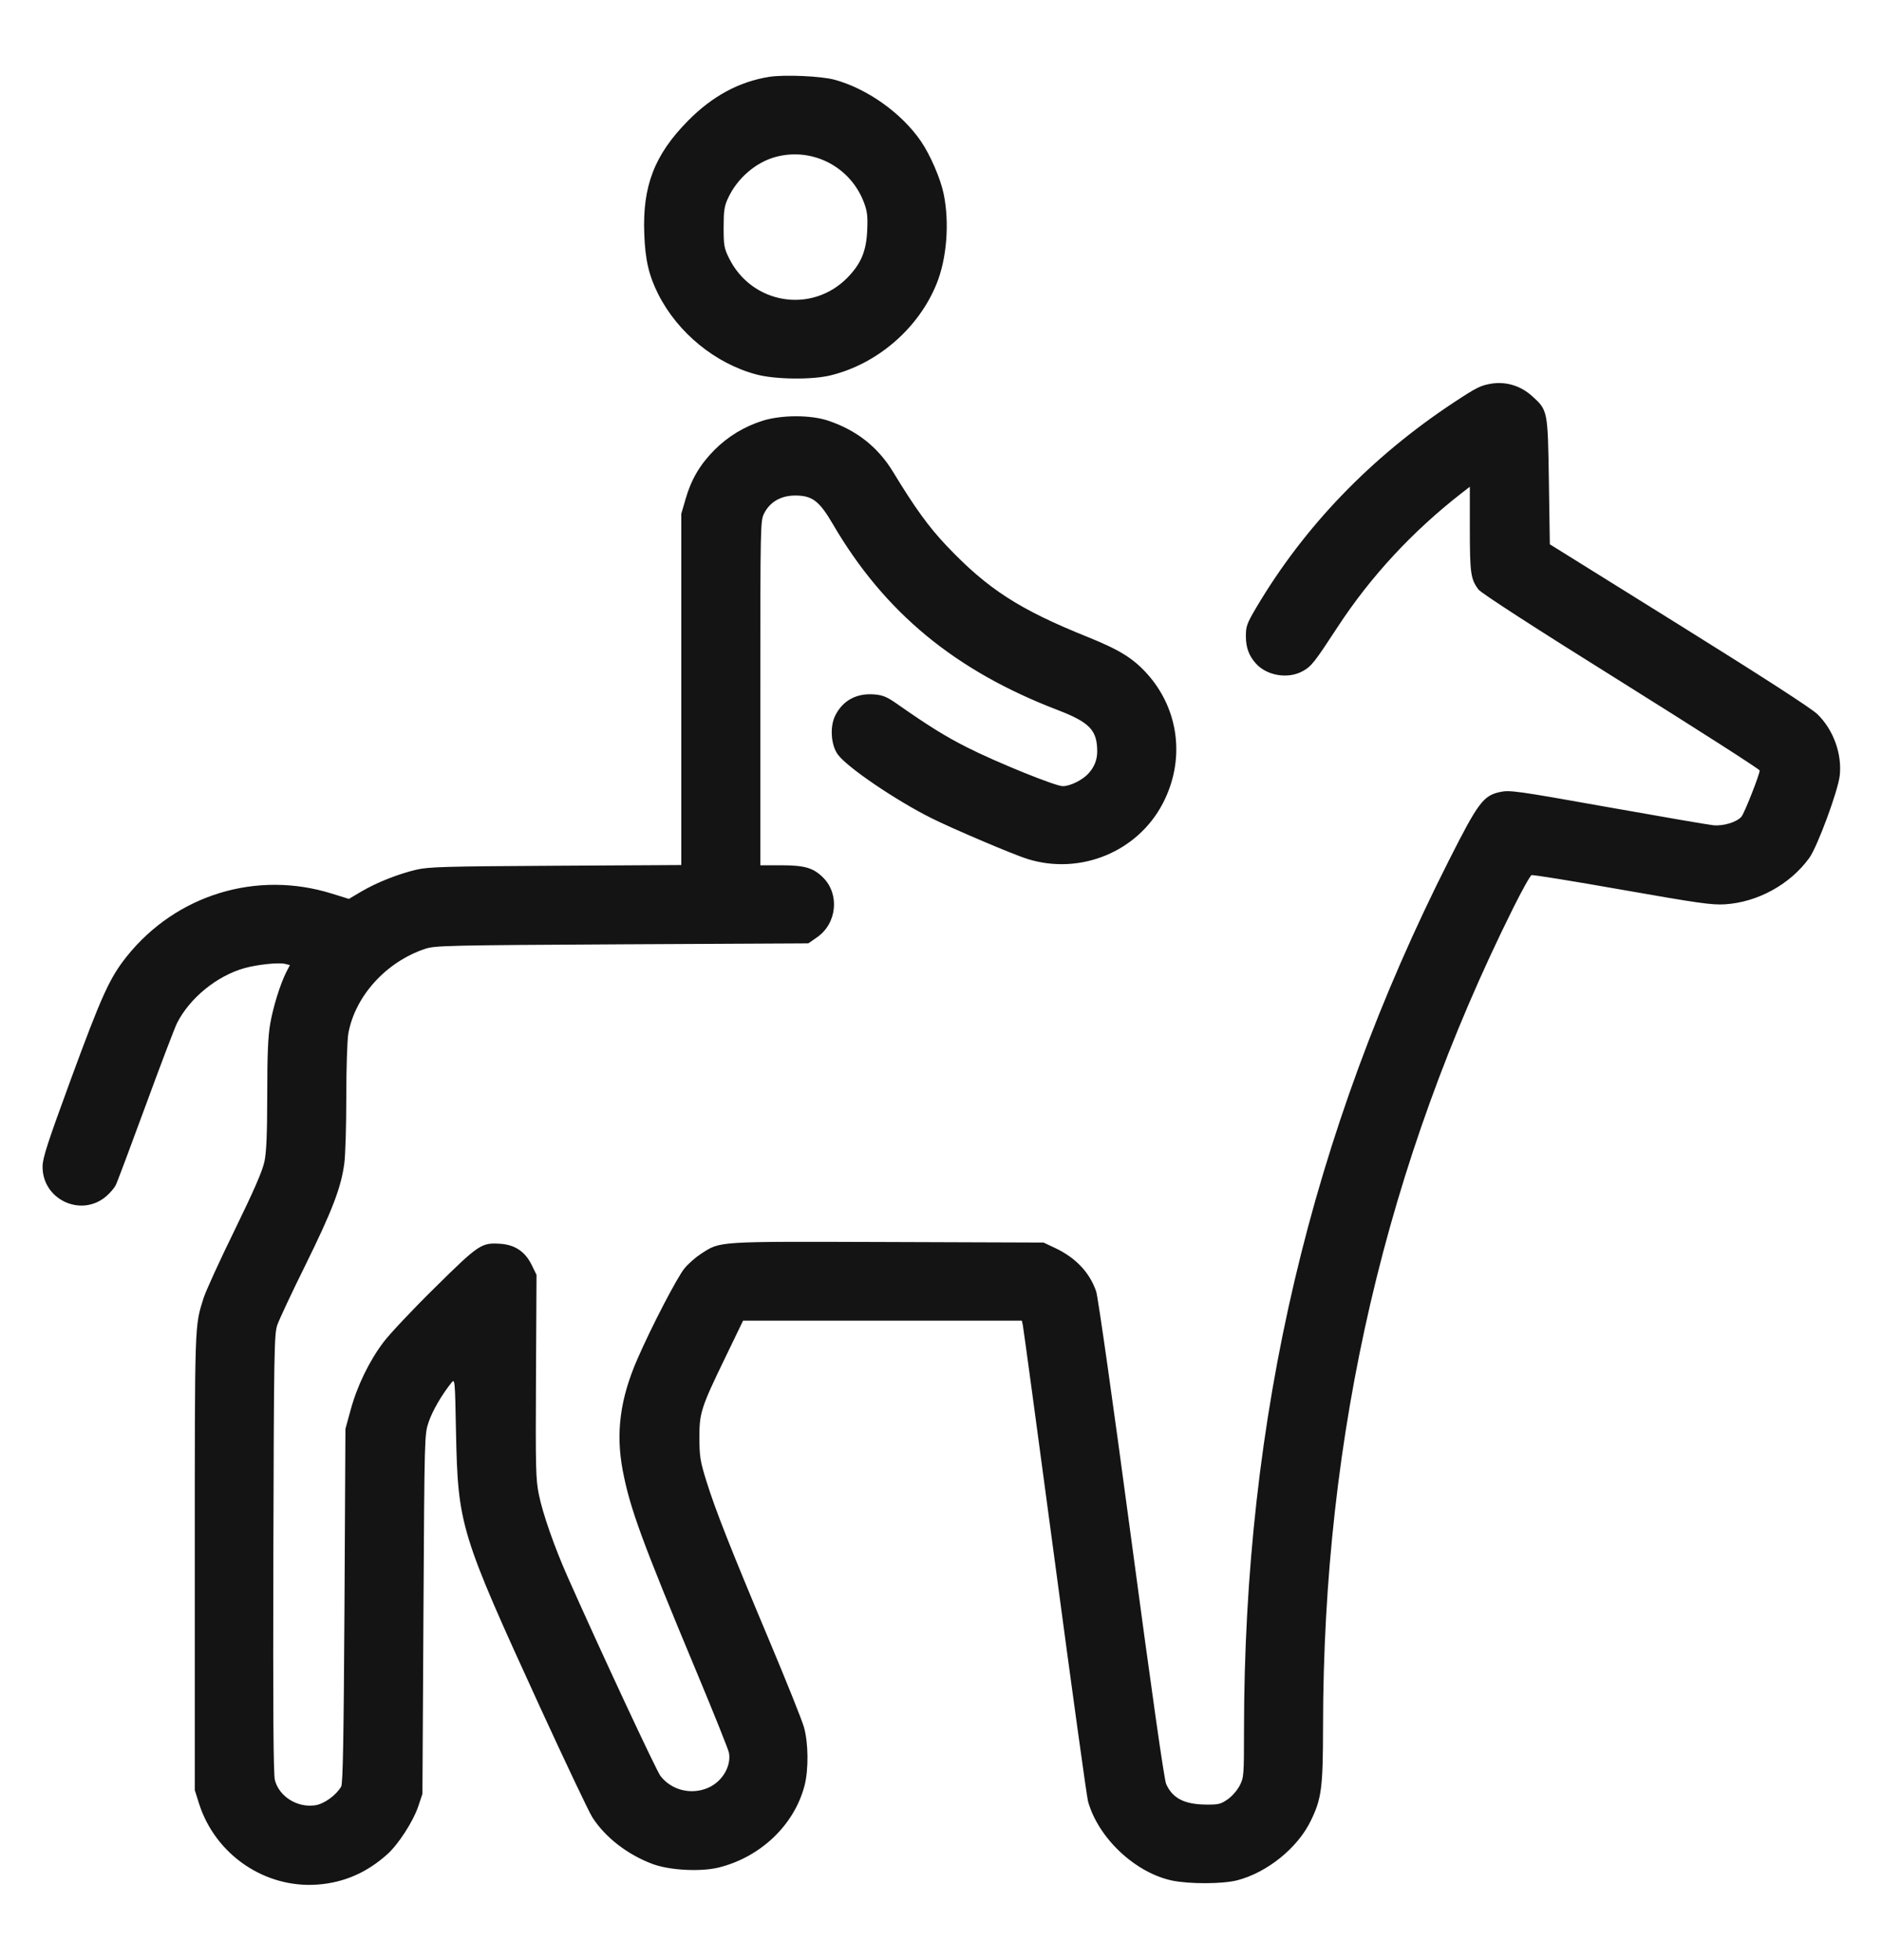 <svg width="24" height="25" viewBox="0 0 24 25" fill="none" xmlns="http://www.w3.org/2000/svg">
<g clip-path="url(#clip0_2323_1281)">
<path fill-rule="evenodd" clip-rule="evenodd" d="M9.81 0.98C9.426 1.041 9.083 1.226 8.772 1.542C8.346 1.974 8.192 2.374 8.216 2.984C8.228 3.316 8.275 3.515 8.394 3.752C8.643 4.245 9.121 4.636 9.645 4.776C9.883 4.84 10.353 4.846 10.59 4.788C11.188 4.643 11.714 4.188 11.944 3.619C12.074 3.298 12.11 2.841 12.034 2.473C11.994 2.278 11.863 1.975 11.743 1.8C11.497 1.442 11.06 1.131 10.643 1.017C10.472 0.97 10.003 0.95 9.81 0.98ZM9.893 2.001C9.637 2.07 9.4 2.275 9.283 2.53C9.237 2.629 9.228 2.689 9.228 2.9C9.228 3.128 9.234 3.165 9.296 3.291C9.586 3.881 10.352 4.007 10.808 3.54C10.981 3.362 11.048 3.202 11.059 2.936C11.067 2.757 11.06 2.696 11.017 2.582C10.845 2.126 10.36 1.876 9.893 2.001ZM19.02 4.893C18.881 4.916 18.833 4.94 18.541 5.132C17.484 5.83 16.632 6.715 16.02 7.75C15.901 7.952 15.888 7.987 15.888 8.114C15.888 8.26 15.927 8.365 16.017 8.464C16.158 8.62 16.427 8.663 16.613 8.56C16.724 8.498 16.759 8.454 17.054 8.003C17.475 7.357 18.012 6.777 18.642 6.287L18.744 6.208V6.746C18.744 7.311 18.755 7.388 18.855 7.52C18.889 7.565 19.573 8.008 20.675 8.696C21.646 9.303 22.44 9.812 22.44 9.827C22.44 9.878 22.244 10.376 22.207 10.417C22.144 10.488 21.972 10.539 21.846 10.525C21.784 10.519 21.176 10.414 20.496 10.293C19.337 10.086 19.252 10.075 19.131 10.101C18.916 10.147 18.851 10.234 18.476 10.976C16.715 14.457 15.864 18.072 15.864 22.077C15.864 22.64 15.862 22.67 15.81 22.772C15.779 22.833 15.713 22.909 15.656 22.949C15.567 23.011 15.538 23.018 15.376 23.016C15.101 23.013 14.951 22.934 14.871 22.753C14.846 22.696 14.686 21.573 14.426 19.628C14.195 17.898 14.002 16.54 13.979 16.472C13.896 16.229 13.716 16.039 13.45 15.915L13.308 15.848L11.318 15.841C9.112 15.834 9.193 15.829 8.94 15.991C8.872 16.035 8.777 16.118 8.729 16.177C8.636 16.29 8.309 16.919 8.13 17.33C7.907 17.839 7.85 18.277 7.942 18.759C8.035 19.242 8.184 19.65 8.891 21.344C9.106 21.859 9.288 22.314 9.296 22.355C9.327 22.523 9.214 22.719 9.037 22.799C8.821 22.897 8.566 22.836 8.423 22.652C8.369 22.582 7.655 21.051 7.237 20.108C7.07 19.731 6.921 19.305 6.872 19.063C6.832 18.868 6.829 18.728 6.835 17.554L6.842 16.26L6.781 16.135C6.698 15.965 6.57 15.878 6.385 15.864C6.139 15.847 6.109 15.867 5.547 16.422C5.264 16.7 4.969 17.014 4.889 17.12C4.706 17.364 4.554 17.678 4.471 17.984L4.405 18.224L4.393 20.48C4.383 22.168 4.373 22.748 4.351 22.786C4.287 22.897 4.134 23.008 4.02 23.025C3.793 23.059 3.562 22.916 3.506 22.706C3.486 22.634 3.481 21.827 3.486 19.815C3.493 17.227 3.497 17.015 3.536 16.9C3.559 16.833 3.721 16.486 3.897 16.131C4.235 15.445 4.349 15.148 4.39 14.844C4.405 14.741 4.416 14.357 4.416 13.991C4.416 13.623 4.428 13.261 4.442 13.182C4.528 12.704 4.925 12.266 5.424 12.101C5.547 12.06 5.715 12.056 7.932 12.044L10.308 12.032L10.42 11.954C10.672 11.779 10.71 11.407 10.498 11.194C10.372 11.069 10.265 11.037 9.966 11.036L9.696 11.036V8.839C9.696 6.682 9.697 6.64 9.745 6.547C9.819 6.401 9.959 6.321 10.139 6.32C10.358 6.32 10.448 6.388 10.621 6.685C11.278 7.81 12.178 8.554 13.488 9.056C13.896 9.213 13.992 9.313 13.992 9.585C13.992 9.693 13.954 9.786 13.877 9.869C13.8 9.951 13.646 10.027 13.553 10.027C13.462 10.028 12.706 9.722 12.332 9.532C12.055 9.392 11.846 9.262 11.431 8.972C11.311 8.888 11.257 8.866 11.152 8.857C10.925 8.838 10.75 8.932 10.653 9.123C10.579 9.266 10.596 9.508 10.688 9.628C10.813 9.793 11.425 10.208 11.876 10.434C12.143 10.568 12.928 10.902 13.104 10.956C13.777 11.165 14.508 10.864 14.829 10.246C15.117 9.693 15.038 9.047 14.626 8.591C14.446 8.393 14.275 8.288 13.872 8.125C12.999 7.774 12.595 7.513 12.075 6.965C11.845 6.723 11.668 6.479 11.389 6.019C11.196 5.702 10.924 5.487 10.56 5.365C10.337 5.29 9.967 5.291 9.726 5.366C9.489 5.441 9.28 5.568 9.108 5.742C8.926 5.926 8.815 6.115 8.744 6.361L8.688 6.553V8.793V11.033L7.086 11.042C5.663 11.05 5.464 11.056 5.306 11.093C5.073 11.149 4.803 11.256 4.606 11.372L4.449 11.465L4.234 11.398C3.273 11.097 2.247 11.411 1.617 12.198C1.398 12.472 1.296 12.697 0.897 13.784C0.609 14.569 0.544 14.768 0.543 14.876C0.538 15.302 1.04 15.534 1.359 15.254C1.405 15.214 1.457 15.152 1.475 15.118C1.493 15.084 1.664 14.627 1.856 14.104C2.048 13.58 2.229 13.105 2.258 13.048C2.421 12.727 2.767 12.446 3.12 12.347C3.284 12.302 3.555 12.273 3.636 12.294L3.697 12.309L3.651 12.398C3.573 12.553 3.483 12.842 3.445 13.062C3.418 13.219 3.408 13.452 3.408 13.961C3.407 14.475 3.398 14.69 3.372 14.816C3.346 14.937 3.24 15.181 2.991 15.692C2.8 16.081 2.623 16.47 2.596 16.556C2.481 16.923 2.484 16.828 2.484 19.916V22.832L2.537 23C2.744 23.655 3.379 24.089 4.056 24.036C4.39 24.01 4.682 23.882 4.942 23.647C5.082 23.521 5.269 23.23 5.333 23.041L5.387 22.88L5.4 20.588C5.413 18.299 5.413 18.296 5.466 18.138C5.514 17.995 5.634 17.789 5.755 17.638C5.801 17.581 5.802 17.584 5.815 18.262C5.84 19.457 5.867 19.547 6.888 21.776C7.209 22.475 7.508 23.106 7.553 23.177C7.717 23.434 8.001 23.654 8.322 23.774C8.539 23.855 8.94 23.876 9.169 23.818C9.702 23.684 10.13 23.275 10.26 22.773C10.313 22.568 10.309 22.227 10.252 22.028C10.228 21.942 10.027 21.44 9.805 20.912C9.308 19.729 9.124 19.261 9.009 18.893C8.93 18.639 8.92 18.579 8.919 18.344C8.918 18.02 8.938 17.956 9.252 17.308L9.476 16.844H11.254H13.031L13.043 16.898C13.05 16.927 13.234 18.286 13.452 19.916C13.669 21.546 13.86 22.923 13.875 22.976C14.006 23.443 14.475 23.885 14.946 23.985C15.166 24.031 15.591 24.03 15.777 23.982C16.158 23.883 16.544 23.573 16.713 23.228C16.854 22.94 16.871 22.807 16.872 22.016C16.875 18.277 17.674 14.843 19.298 11.579C19.409 11.356 19.514 11.168 19.531 11.162C19.548 11.155 20.066 11.239 20.683 11.348C21.654 11.519 21.83 11.544 21.996 11.534C22.414 11.508 22.829 11.28 23.073 10.942C23.176 10.8 23.439 10.088 23.461 9.893C23.492 9.614 23.379 9.304 23.174 9.107C23.096 9.032 22.464 8.624 21.408 7.966L19.764 6.942L19.752 6.139C19.738 5.231 19.739 5.234 19.537 5.051C19.391 4.92 19.207 4.864 19.02 4.893Z" fill="#141414"/>
</g>
<defs>
<clipPath id="clip0_2323_1281">
<rect width="24" height="24" fill="none" transform="translate(0 0.5)"/>
</clipPath>
</defs>
</svg>
